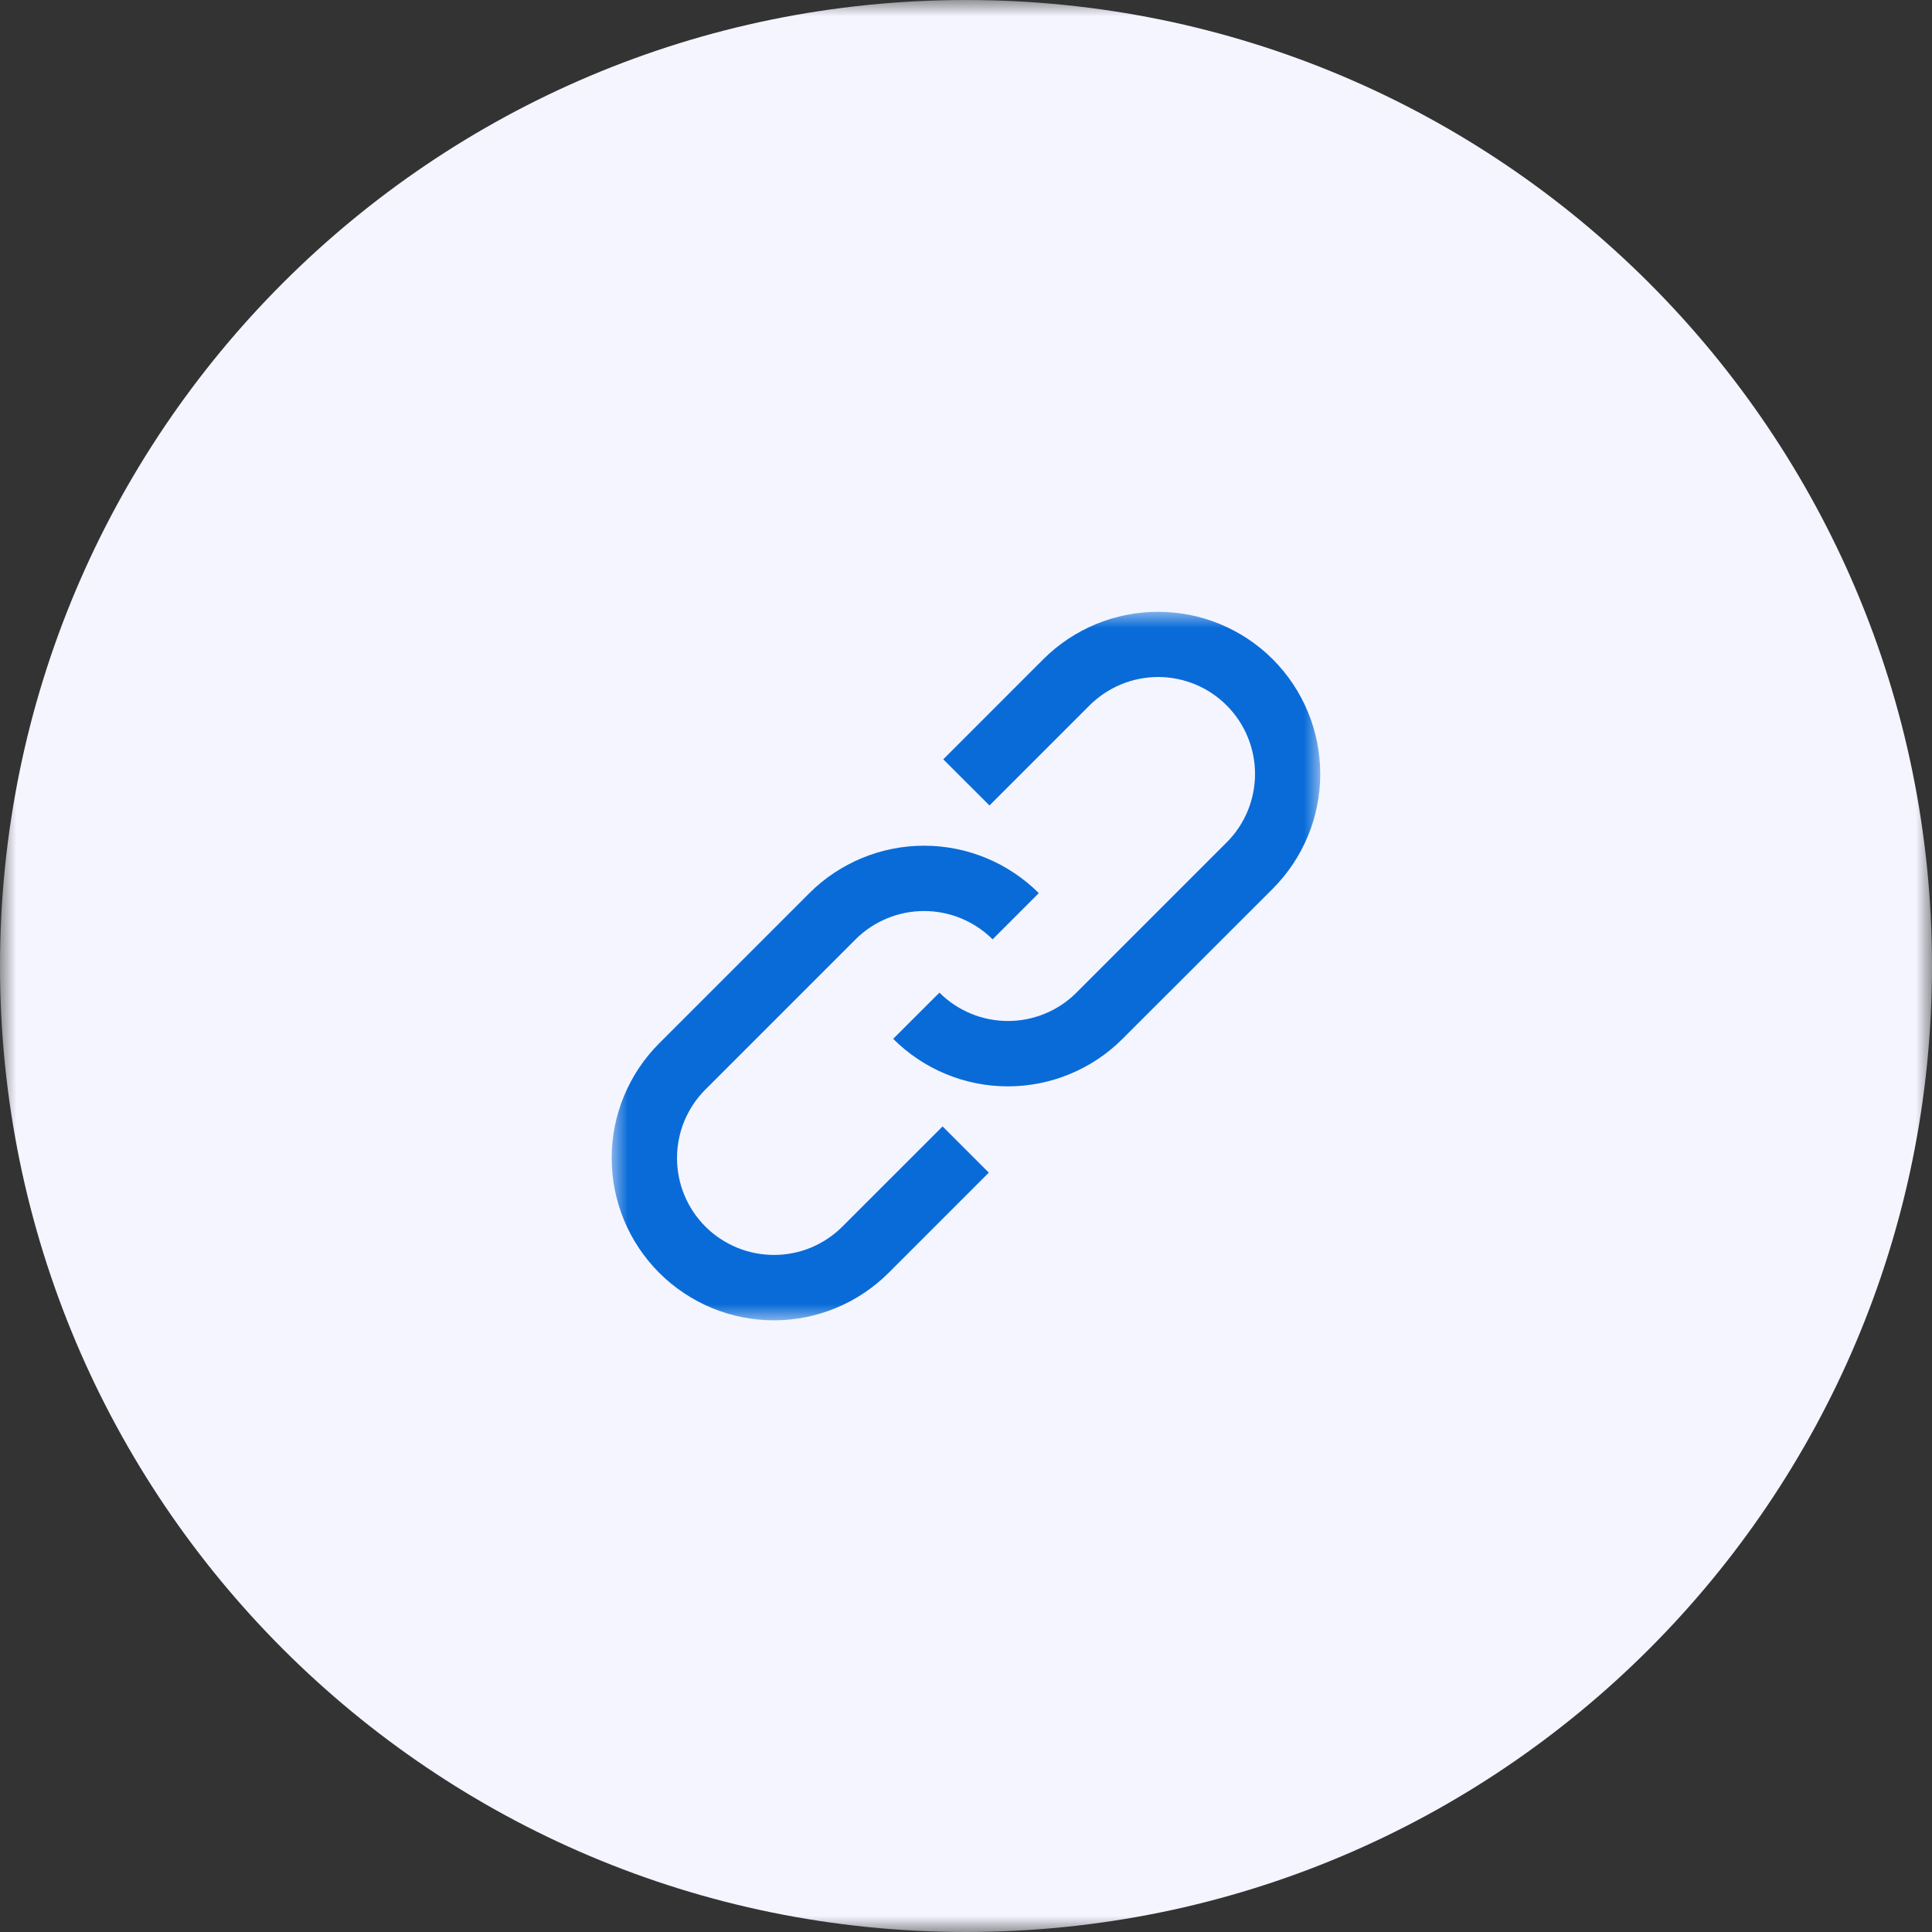 <svg width="60" height="60" viewBox="0 0 60 60" fill="none" xmlns="http://www.w3.org/2000/svg">
<rect x="0" y="0" width="60" height="60" fill="#333333" stroke="none"/>
<g clip-path="url(#clip0_806_3627)">
<mask id="mask0_806_3627" style="mask-type:luminance" maskUnits="userSpaceOnUse" x="0" y="0" width="60" height="60">
<path d="M60 0H0V60H60V0Z" fill="white"/>
</mask>
<g mask="url(#mask0_806_3627)">
<path d="M60 30C60 13.431 46.569 0 30 0C13.431 0 0 13.431 0 30C0 46.569 13.431 60 30 60C46.569 60 60 46.569 60 30Z" fill="#F4F5FF"/>
<mask id="mask1_806_3627" style="mask-type:luminance" maskUnits="userSpaceOnUse" x="19" y="19" width="22" height="22">
<path d="M41 19H19V41H41V19Z" fill="white"/>
</mask>
<g mask="url(#mask1_806_3627)">
<path d="M39.526 20.473C38.581 19.53 37.3 19 35.964 19C34.628 19 33.347 19.53 32.401 20.473L29.294 23.581L30.729 25.015L33.838 21.906C34.118 21.627 34.45 21.405 34.815 21.254C35.18 21.103 35.571 21.025 35.967 21.025C36.362 21.025 36.753 21.103 37.118 21.254C37.484 21.405 37.815 21.627 38.095 21.907C38.374 22.186 38.596 22.518 38.747 22.883C38.898 23.248 38.976 23.64 38.976 24.035C38.976 24.43 38.898 24.822 38.747 25.187C38.596 25.552 38.374 25.884 38.094 26.163L33.43 30.827C32.866 31.391 32.101 31.708 31.303 31.708C30.505 31.708 29.74 31.391 29.175 30.827L27.738 32.262C28.206 32.73 28.761 33.101 29.372 33.354C29.984 33.608 30.639 33.738 31.3 33.738C31.962 33.738 32.617 33.608 33.228 33.354C33.839 33.101 34.395 32.73 34.862 32.262L39.527 27.6C40.471 26.654 41.001 25.373 41.001 24.037C41.001 22.7 40.47 21.419 39.526 20.473Z" fill="#096BD8"/>
<path d="M26.162 38.092C25.882 38.372 25.551 38.593 25.186 38.745C24.82 38.896 24.429 38.974 24.034 38.973C23.236 38.973 22.471 38.656 21.906 38.092C21.342 37.528 21.025 36.762 21.025 35.964C21.025 35.166 21.342 34.401 21.907 33.836L26.571 29.172C27.135 28.609 27.901 28.293 28.698 28.293C29.496 28.293 30.261 28.609 30.826 29.172L32.261 27.737C31.315 26.794 30.034 26.264 28.698 26.264C27.363 26.264 26.081 26.794 25.136 27.737L20.472 32.401C20.004 32.869 19.633 33.425 19.38 34.036C19.126 34.648 18.996 35.303 18.996 35.965C18.996 37.301 19.527 38.583 20.472 39.528C21.417 40.473 22.699 41.004 24.036 41.004C25.372 41.004 26.654 40.472 27.599 39.527L30.708 36.417L29.273 34.982L26.162 38.092Z" fill="#096BD8"/>
</g>
</g>
</g>
<defs>
<clipPath id="clip0_806_3627">
<rect width="60" height="60" fill="white"/>
</clipPath>
</defs>
</svg>
